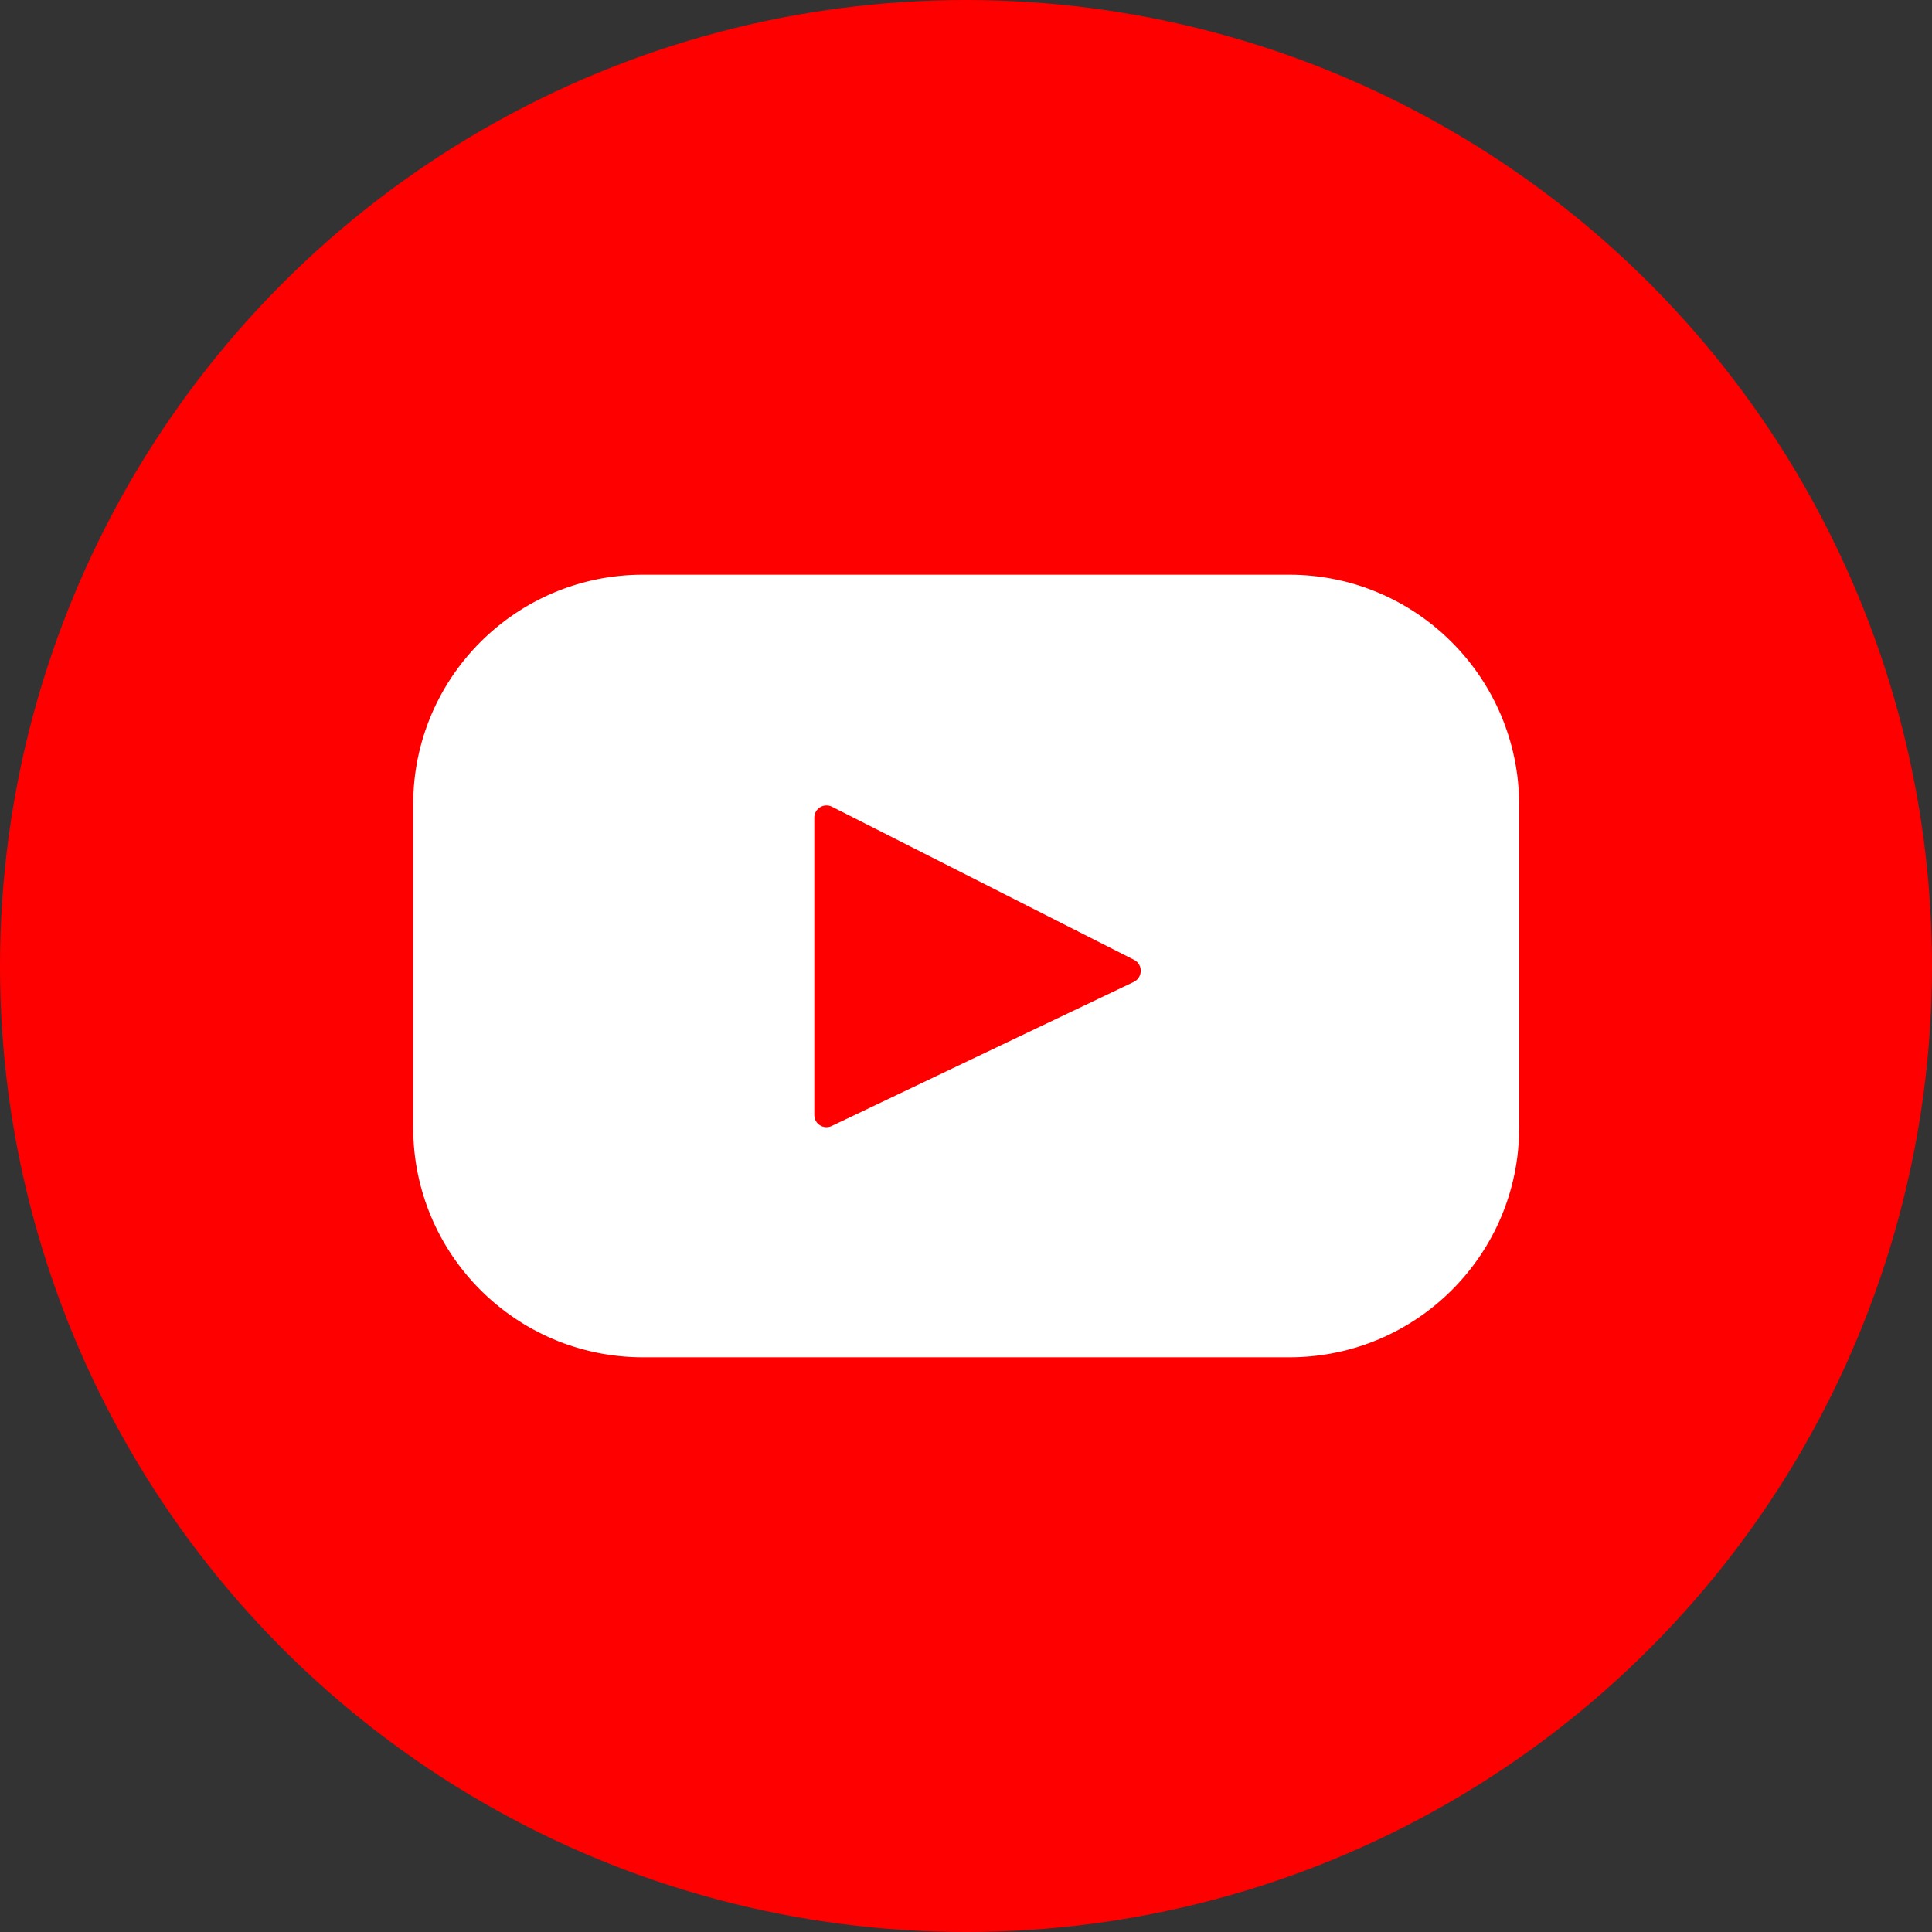 <?xml version="1.0" encoding="UTF-8"?>
<!-- Generator: Adobe Illustrator 22.1.0, SVG Export Plug-In . SVG Version: 6.00 Build 0)  -->
<svg version="1.1" id="Layer_1" xmlns="http://www.w3.org/2000/svg" xmlns:xlink="http://www.w3.org/1999/xlink" x="0px" y="0px" viewBox="0 0 512 512" style="enable-background:new 0 0 512 512;" xml:space="preserve">
<rect x="0" y="0" width="512" height="512" fill="#333333" stroke="none"/>
<style type="text/css">
	.st0{fill:#FF0000;}
	.st1{fill:#FFFFFF;}
</style>
<circle class="st0" cx="256" cy="256" r="256"/>
<path class="st1" d="M341.6,152.3H170.4c-33.6,0-60.9,27.2-60.9,60.9v85.6c0,33.6,27.2,60.9,60.9,60.9h171.3  c33.6,0,60.9-27.2,60.9-60.9v-85.6C402.5,179.6,375.3,152.3,341.6,152.3L341.6,152.3z M300.5,260.2l-80.1,38.2  c-2.1,1-4.6-0.5-4.6-2.9v-78.8c0-2.4,2.5-4,4.7-2.9l80.1,40.6C302.9,255.6,302.9,259,300.5,260.2L300.5,260.2z"/>
</svg>